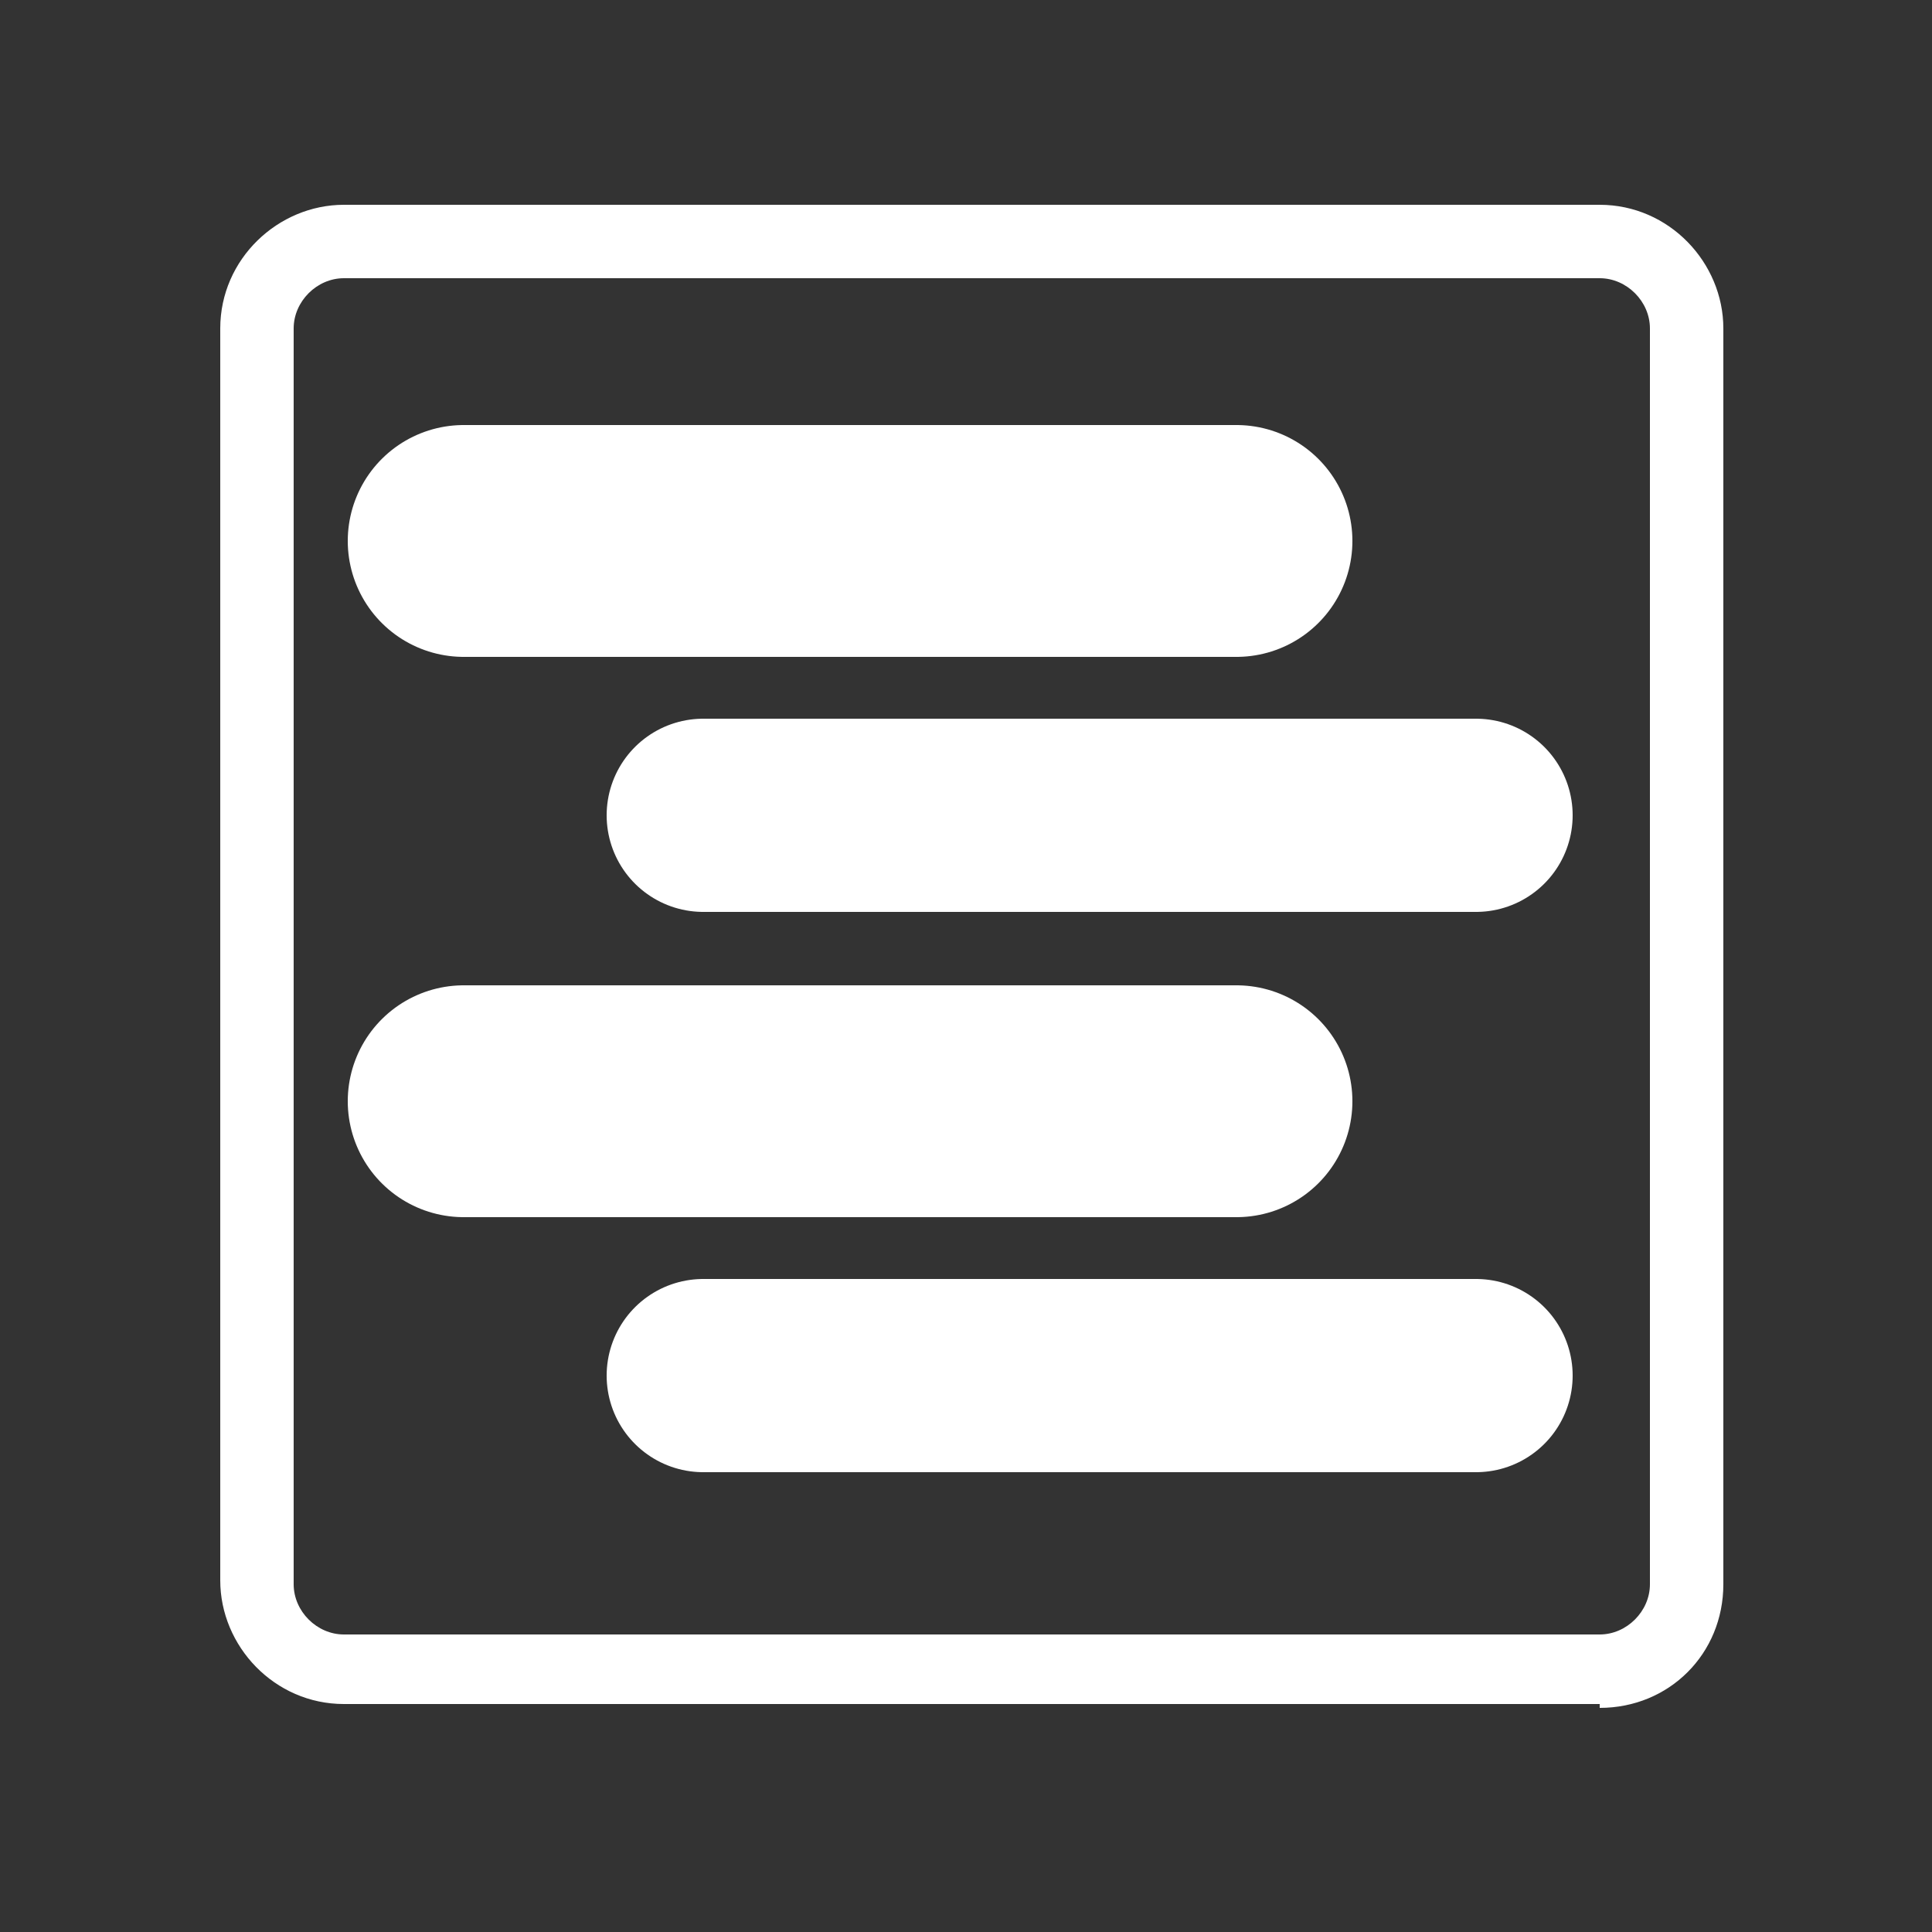<?xml version="1.0" encoding="UTF-8"?>
<svg xmlns="http://www.w3.org/2000/svg" version="1.1" viewBox="0 0 50 50">
  <rect x="0" y="0" width="50" height="50" fill="#333333" stroke="none"/>
  <!-- Generator: Adobe Illustrator 28.7.0, SVG Export Plug-In . SVG Version: 1.2.0 Build 136)  -->
  <g>
    <g id="Layer_1">
      <g id="Layer_8">
        <path d="M53.4,56.9H-3.2c-2.2,0-3.9-1.8-3.9-3.9V-3.6c0-2.2,1.8-3.9,3.9-3.9h56.6c2.2,0,3.9,1.8,3.9,3.9v56.6c0,2.2-1.8,3.9-3.9,3.9Z" style="display: none; fill: #2c3035;"/>
        <path d="M41.4,44.1H8.9c-1.8,0-3.2-1.5-3.2-3.2V8.5c0-1.8,1.5-3.2,3.2-3.2h32.5c1.8,0,3.2,1.5,3.2,3.2v32.5c0,1.8-1.4,3.2-3.2,3.2ZM8.9,7.2c-.7,0-1.3.6-1.3,1.3v32.5c0,.7.6,1.3,1.3,1.3h32.5c.7,0,1.3-.6,1.3-1.3V8.5c0-.7-.6-1.3-1.3-1.3,0,0-32.5,0-32.5,0Z" style="fill: #fff;"/>
        <line x1="12" y1="14" x2="32" y2="14" style="fill: none; stroke: #fff; stroke-linecap: round; stroke-linejoin: round; stroke-width: 6px;"/>
        <line x1="12" y1="28.5" x2="32" y2="28.5" style="fill: none; stroke: #fff; stroke-linecap: round; stroke-linejoin: round; stroke-width: 6px;"/>
        <line x1="18.2" y1="21.1" x2="38.2" y2="21.1" style="fill: none; stroke: #fff; stroke-linecap: round; stroke-linejoin: round; stroke-width: 5px;"/>
        <line x1="18.2" y1="35.6" x2="38.2" y2="35.6" style="fill: none; stroke: #fff; stroke-linecap: round; stroke-linejoin: round; stroke-width: 5px;"/>
      </g>
    </g>
  </g>
</svg>